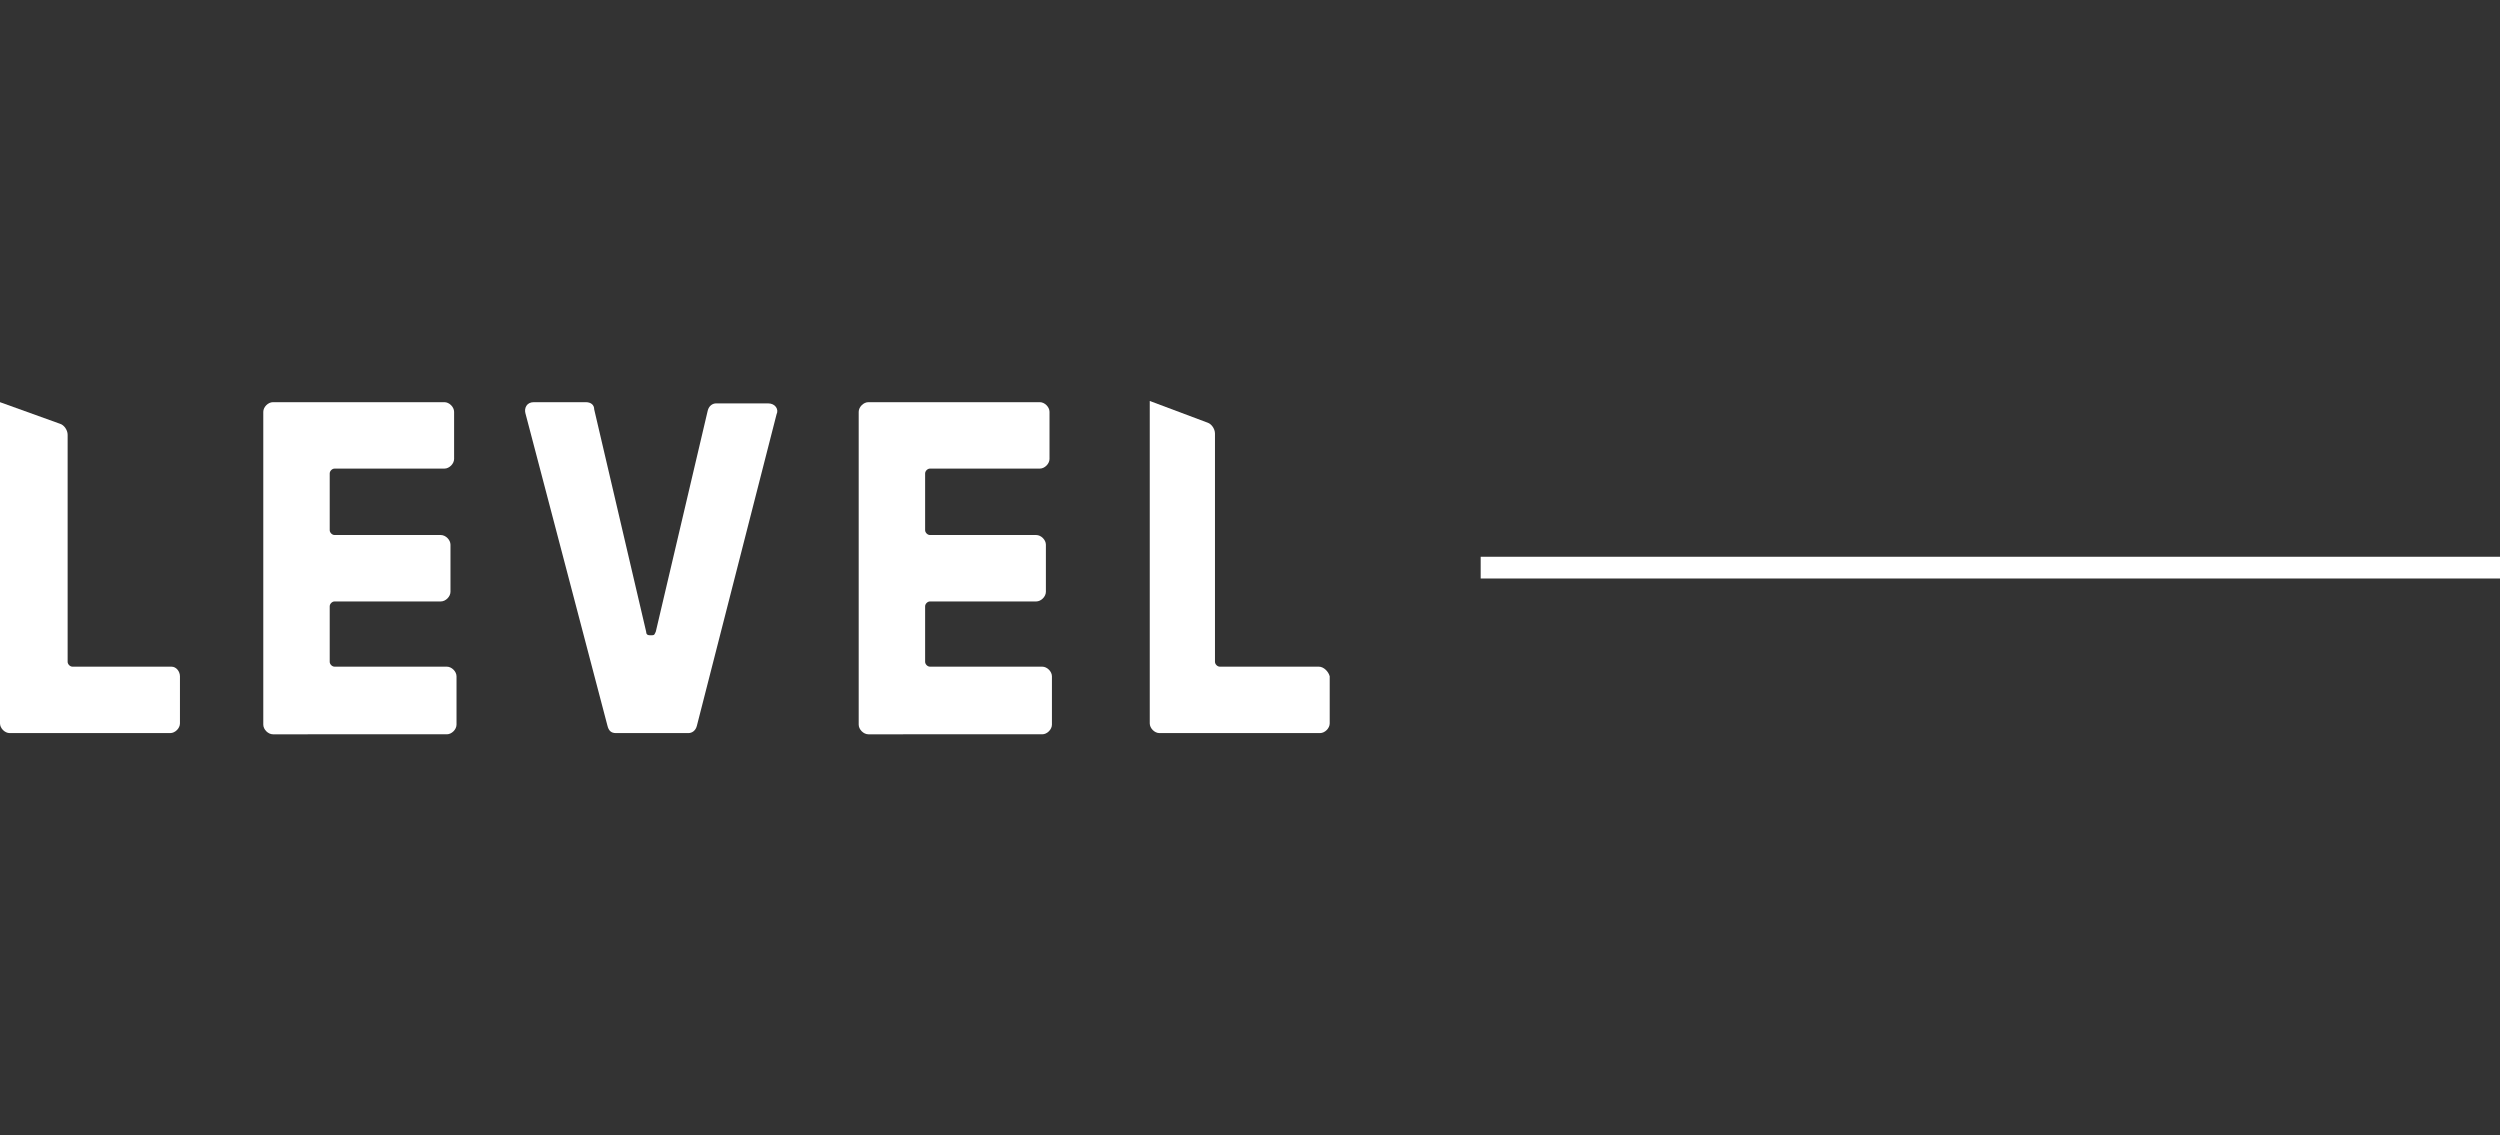 <?xml version="1.0" encoding="utf-8"?>
<!-- Generator: Adobe Illustrator 24.1.0, SVG Export Plug-In . SVG Version: 6.00 Build 0)  -->
<svg version="1.1" id="Calque_1" xmlns="http://www.w3.org/2000/svg" xmlns:xlink="http://www.w3.org/1999/xlink" x="0px" y="0px"
	 viewBox="0 0 207 94" style="enable-background:new 0 0 207 94;" xml:space="preserve">
<rect x="0" y="0" width="207" height="94" fill="#333333" stroke="none"/>
<style type="text/css">
	.st0{fill:#FFFFFF;}
</style>
<g>
	<g>
		<path class="st0" d="M27.3,54.8c0,0.2,0.2,0.4,0.4,0.4H37c0.4,0,0.8,0.4,0.8,0.8v4c0,0.4-0.4,0.8-0.8,0.8H22.6
			c-0.4,0-0.8-0.4-0.8-0.8V34.1c0-0.4,0.4-0.8,0.8-0.8h14.2c0.4,0,0.8,0.4,0.8,0.8V38c0,0.4-0.4,0.8-0.8,0.8h-9.1
			c-0.2,0-0.4,0.2-0.4,0.4v4.7c0,0.2,0.2,0.4,0.4,0.4h8.8c0.4,0,0.8,0.4,0.8,0.8V49c0,0.4-0.4,0.8-0.8,0.8h-8.8
			c-0.2,0-0.4,0.2-0.4,0.4C27.3,50.2,27.3,54.8,27.3,54.8z"/>
		<path class="st0" d="M57.7,60.1c-0.1,0.4-0.4,0.6-0.7,0.6h-6c-0.4,0-0.6-0.2-0.7-0.6l-6.8-25.9c-0.1-0.4,0.1-0.9,0.7-0.9h4.3
			c0.4,0,0.7,0.2,0.7,0.6l4.3,18.4c0,0.2,0.1,0.3,0.3,0.3H54c0.2,0,0.2-0.1,0.3-0.3L58.6,34c0.1-0.4,0.4-0.6,0.7-0.6h4.3
			c0.6,0,0.9,0.5,0.7,0.9L57.7,60.1z"/>
		<path class="st0" d="M76.6,54.8c0,0.2,0.2,0.4,0.4,0.4h9.3c0.4,0,0.8,0.4,0.8,0.8v4c0,0.4-0.4,0.8-0.8,0.8H71.9
			c-0.4,0-0.8-0.4-0.8-0.8V34.1c0-0.4,0.4-0.8,0.8-0.8h14.2c0.4,0,0.8,0.4,0.8,0.8V38c0,0.4-0.4,0.8-0.8,0.8H77
			c-0.2,0-0.4,0.2-0.4,0.4v4.7c0,0.2,0.2,0.4,0.4,0.4h8.8c0.4,0,0.8,0.4,0.8,0.8V49c0,0.4-0.4,0.8-0.8,0.8H77
			c-0.2,0-0.4,0.2-0.4,0.4V54.8z"/>
		<path class="st0" d="M14.2,55.2H6c-0.2,0-0.4-0.2-0.4-0.4V36c0-0.4-0.3-0.8-0.6-0.9l-5-1.8v26.6c0,0.4,0.4,0.8,0.8,0.8h13.3
			c0.4,0,0.8-0.4,0.8-0.8V56C14.9,55.6,14.6,55.2,14.2,55.2z"/>
		<path class="st0" d="M109.2,55.2H101c-0.2,0-0.4-0.2-0.4-0.4V35.9c0-0.4-0.3-0.8-0.6-0.9l-4.8-1.8v26.7c0,0.4,0.4,0.8,0.8,0.8
			h13.3c0.4,0,0.8-0.4,0.8-0.8V56C110,55.6,109.6,55.2,109.2,55.2z"/>
	</g>
</g>
<rect x="122.6" y="46.1" class="st0" width="84.4" height="1.8"/>
</svg>
